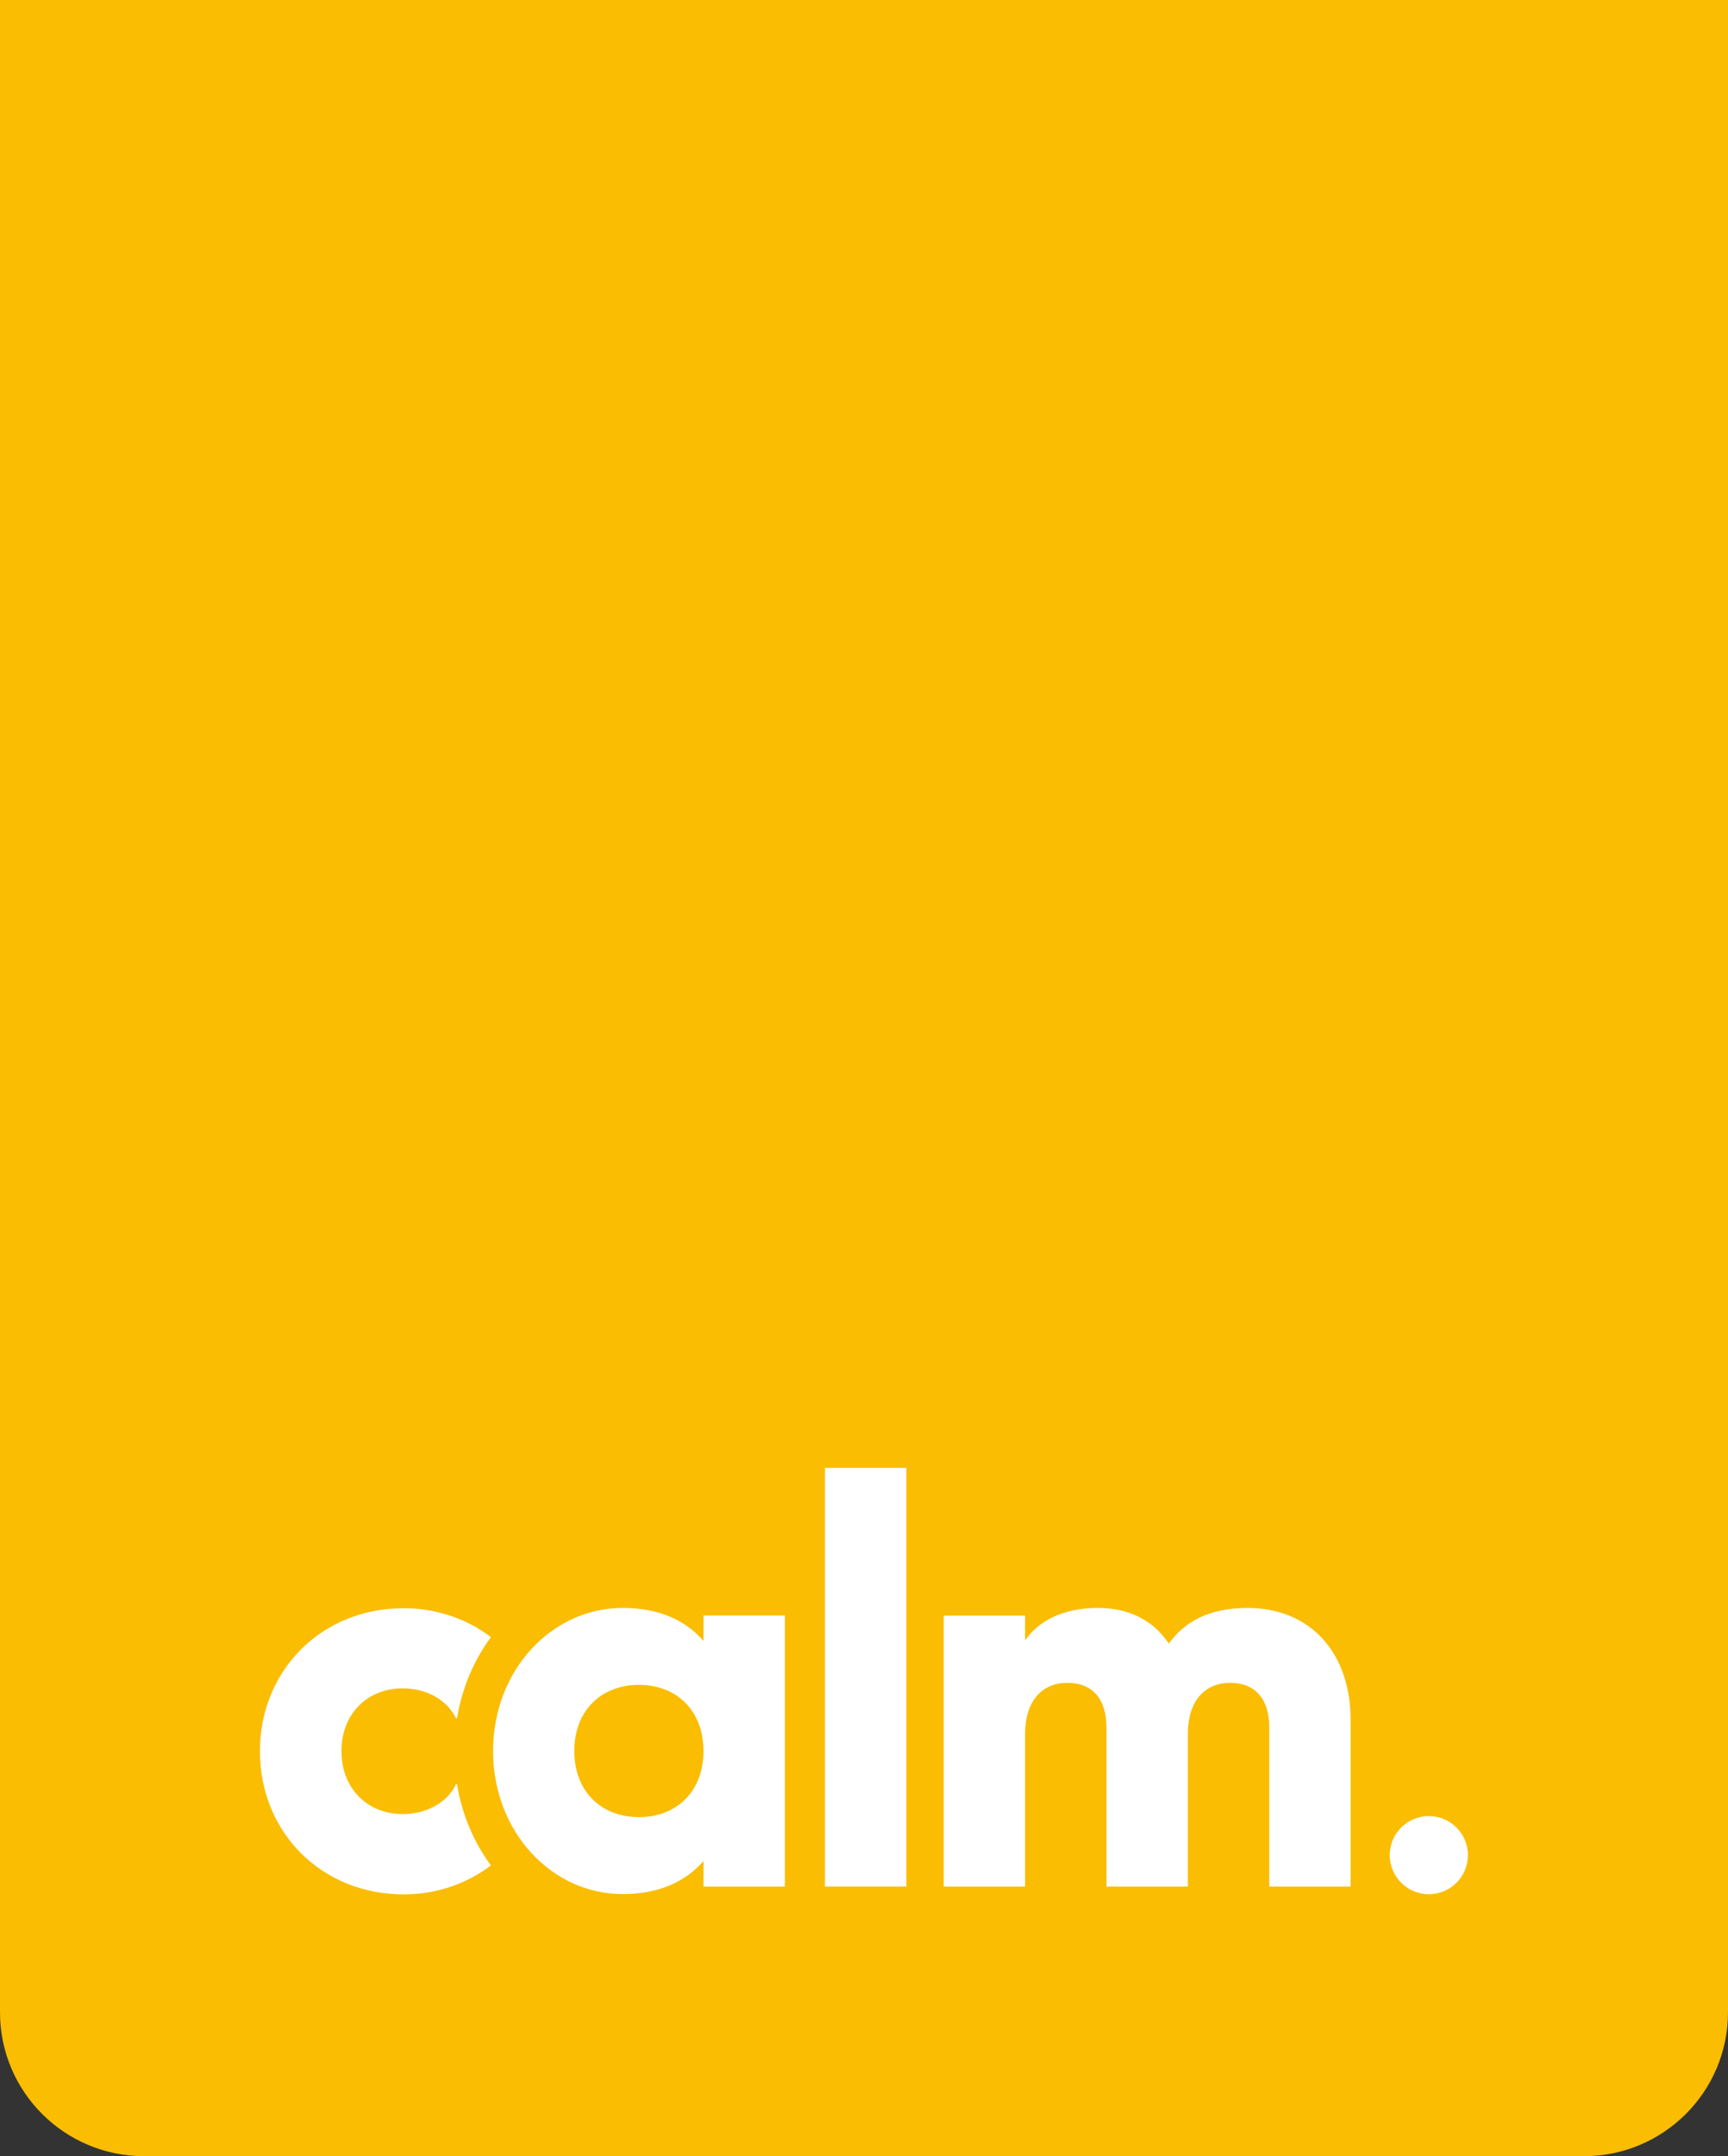 <svg xmlns="http://www.w3.org/2000/svg" width="93" height="116" viewBox="0 0 93 116" fill="none"><rect x="0" y="0" width="93" height="116" fill="#333333" stroke="none"/><path d="M0 0V108.256C0 112.537 3.476 116 7.755 116H85.245C89.532 116 93 112.529 93 108.256V0H0Z" fill="#FABD01"></path><path d="M79.003 99.804C79.003 100.964 78.06 101.906 76.899 101.906C75.737 101.906 74.794 100.964 74.794 99.804C74.794 98.645 75.737 97.703 76.899 97.703C78.06 97.703 79.003 98.645 79.003 99.804Z" fill="white"></path><path d="M48.78 78.97H44.4V101.493H48.78V78.97Z" fill="white"></path><path d="M72.69 92.543V101.493H68.31V92.925C68.31 91.469 67.609 90.535 66.206 90.535C64.803 90.535 63.93 91.555 63.93 93.275V101.493H59.55V92.925C59.55 91.469 58.849 90.535 57.446 90.535C56.043 90.535 55.17 91.555 55.17 93.275V101.493H50.79V86.916H55.17V88.255C55.84 87.267 57.127 86.504 59.083 86.504C60.805 86.504 62.091 87.204 62.909 88.426C63.728 87.259 65.068 86.504 67.141 86.504C70.5 86.504 72.69 88.893 72.69 92.535" fill="white"></path><path d="M42.241 86.916V101.493H37.861V100.123C36.895 101.229 35.468 101.898 33.512 101.898C29.686 101.898 26.537 98.544 26.537 94.201C26.537 89.858 29.693 86.504 33.512 86.504C35.468 86.504 36.902 87.173 37.861 88.278V86.909H42.241V86.916ZM37.861 94.201C37.861 92.014 36.404 90.644 34.385 90.644C32.367 90.644 30.909 92.014 30.909 94.201C30.909 96.388 32.367 97.758 34.385 97.758C36.404 97.758 37.861 96.388 37.861 94.201Z" fill="white"></path><path d="M24.557 95.96C24.09 96.979 22.952 97.594 21.674 97.594C19.78 97.594 18.377 96.225 18.377 94.209C18.377 92.193 19.78 90.831 21.674 90.831C22.96 90.831 24.066 91.446 24.557 92.466L24.596 92.442C24.861 90.839 25.485 89.345 26.42 88.076C25.134 87.095 23.49 86.519 21.728 86.519C17.294 86.519 13.989 89.874 13.989 94.216C13.989 98.559 17.286 101.914 21.728 101.914C23.505 101.914 25.134 101.338 26.42 100.357C25.485 99.088 24.861 97.594 24.596 95.991L24.557 95.968V95.96Z" fill="white"></path></svg>